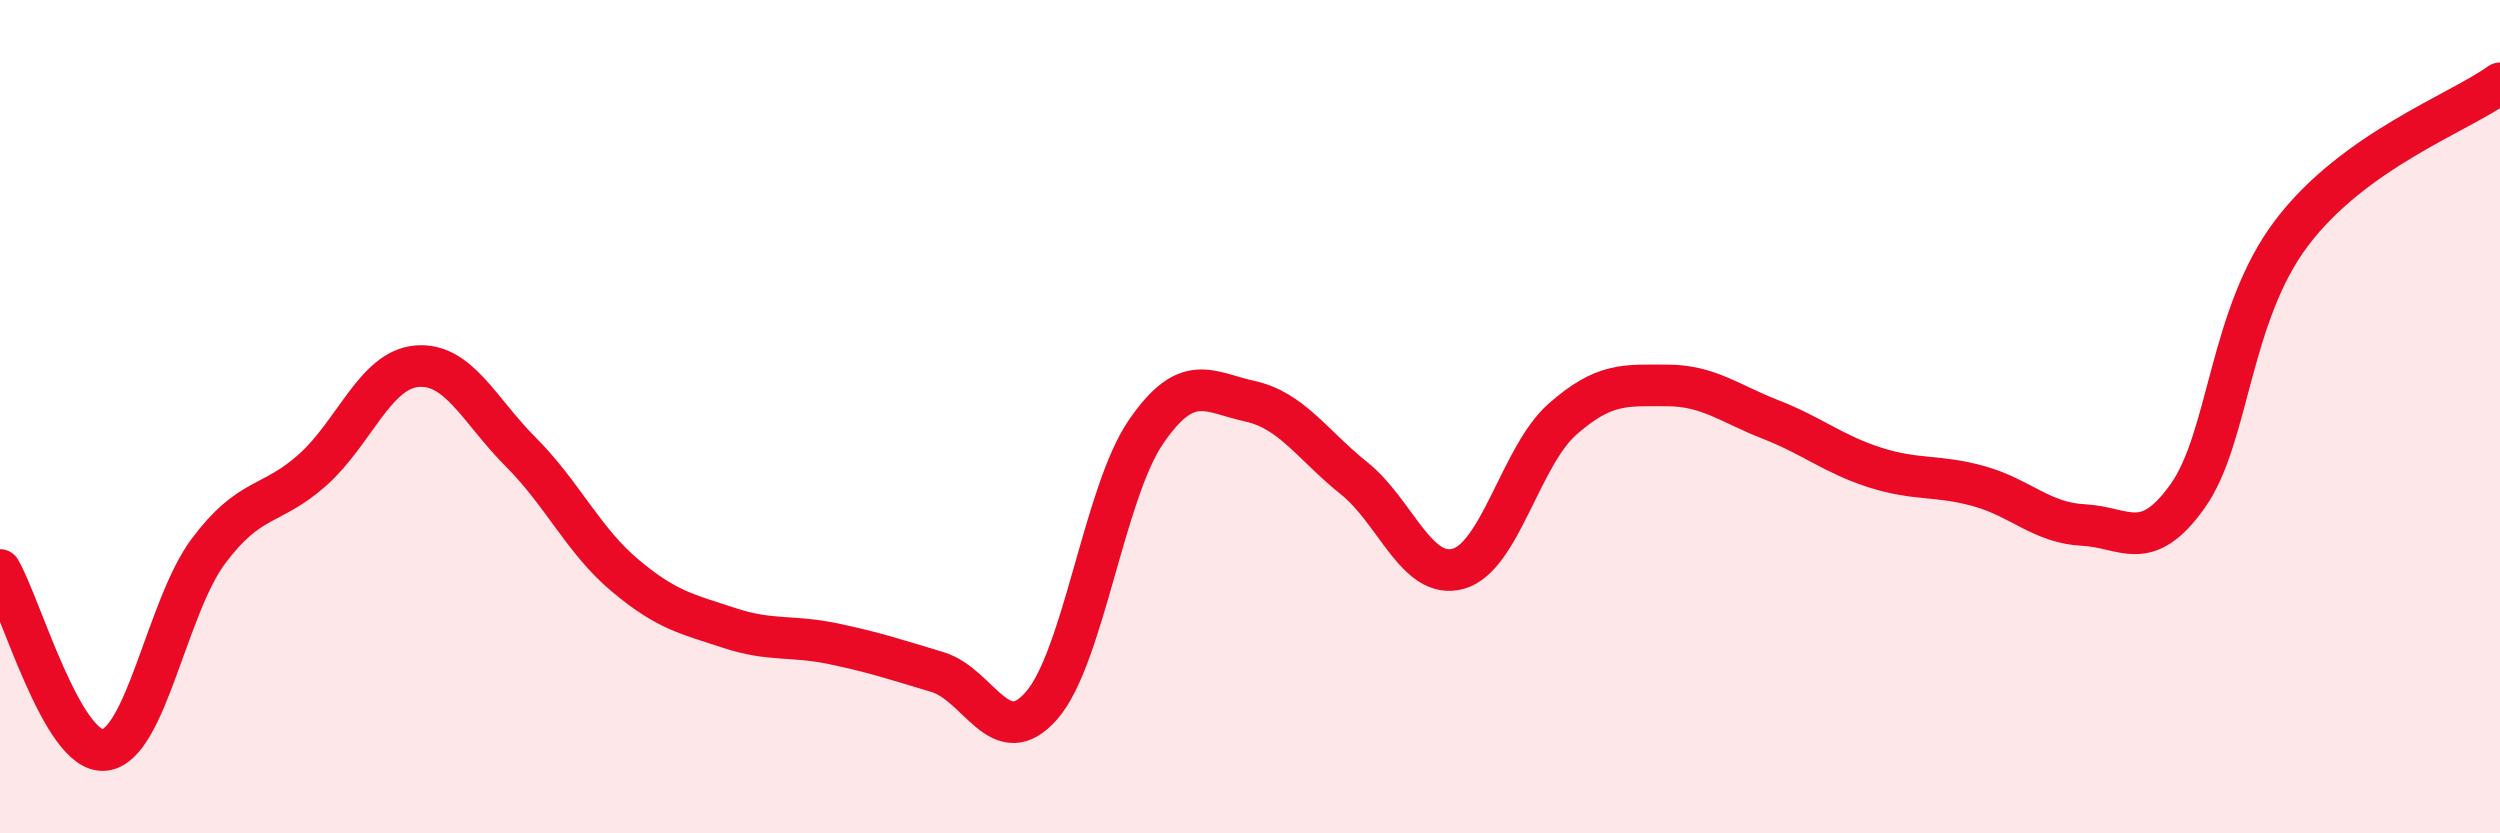 
    <svg width="60" height="20" viewBox="0 0 60 20" xmlns="http://www.w3.org/2000/svg">
      <path
        d="M 0,13.68 C 0.5,14.54 1.5,18.09 2.5,18 C 3.5,17.91 4,14.57 5,13.23 C 6,11.89 6.5,12.17 7.5,11.28 C 8.5,10.39 9,8.88 10,8.79 C 11,8.7 11.5,9.85 12.5,10.85 C 13.5,11.85 14,12.97 15,13.81 C 16,14.65 16.5,14.74 17.5,15.07 C 18.5,15.4 19,15.24 20,15.45 C 21,15.66 21.5,15.83 22.5,16.13 C 23.5,16.43 24,18.08 25,16.93 C 26,15.78 26.5,11.83 27.5,10.37 C 28.5,8.91 29,9.41 30,9.63 C 31,9.85 31.5,10.68 32.5,11.48 C 33.5,12.28 34,13.93 35,13.65 C 36,13.37 36.5,10.94 37.5,10.06 C 38.5,9.18 39,9.25 40,9.25 C 41,9.25 41.5,9.68 42.5,10.07 C 43.5,10.46 44,10.9 45,11.22 C 46,11.54 46.5,11.39 47.5,11.67 C 48.5,11.95 49,12.55 50,12.6 C 51,12.65 51.5,13.31 52.5,11.91 C 53.5,10.51 53.5,7.57 55,5.59 C 56.5,3.61 59,2.72 60,2L60 20L0 20Z"
        fill="#EB0A25"
        opacity="0.1"
        stroke-linecap="round"
        stroke-linejoin="round"
      />
      <path
        d="M 0,13.68 C 0.5,14.54 1.5,18.09 2.5,18 C 3.5,17.91 4,14.57 5,13.23 C 6,11.89 6.5,12.17 7.5,11.28 C 8.5,10.39 9,8.88 10,8.79 C 11,8.7 11.5,9.85 12.5,10.85 C 13.5,11.85 14,12.97 15,13.81 C 16,14.65 16.5,14.74 17.5,15.07 C 18.5,15.4 19,15.24 20,15.45 C 21,15.66 21.5,15.83 22.5,16.13 C 23.5,16.43 24,18.08 25,16.93 C 26,15.78 26.5,11.83 27.5,10.37 C 28.5,8.91 29,9.41 30,9.63 C 31,9.85 31.5,10.68 32.5,11.48 C 33.5,12.28 34,13.93 35,13.65 C 36,13.37 36.5,10.94 37.5,10.06 C 38.5,9.18 39,9.25 40,9.25 C 41,9.25 41.5,9.68 42.5,10.07 C 43.5,10.46 44,10.9 45,11.22 C 46,11.54 46.5,11.39 47.5,11.67 C 48.5,11.95 49,12.55 50,12.6 C 51,12.65 51.5,13.31 52.5,11.91 C 53.5,10.51 53.5,7.57 55,5.59 C 56.5,3.61 59,2.72 60,2"
        stroke="#EB0A25"
        stroke-width="1"
        fill="none"
        stroke-linecap="round"
        stroke-linejoin="round"
      />
    </svg>
  